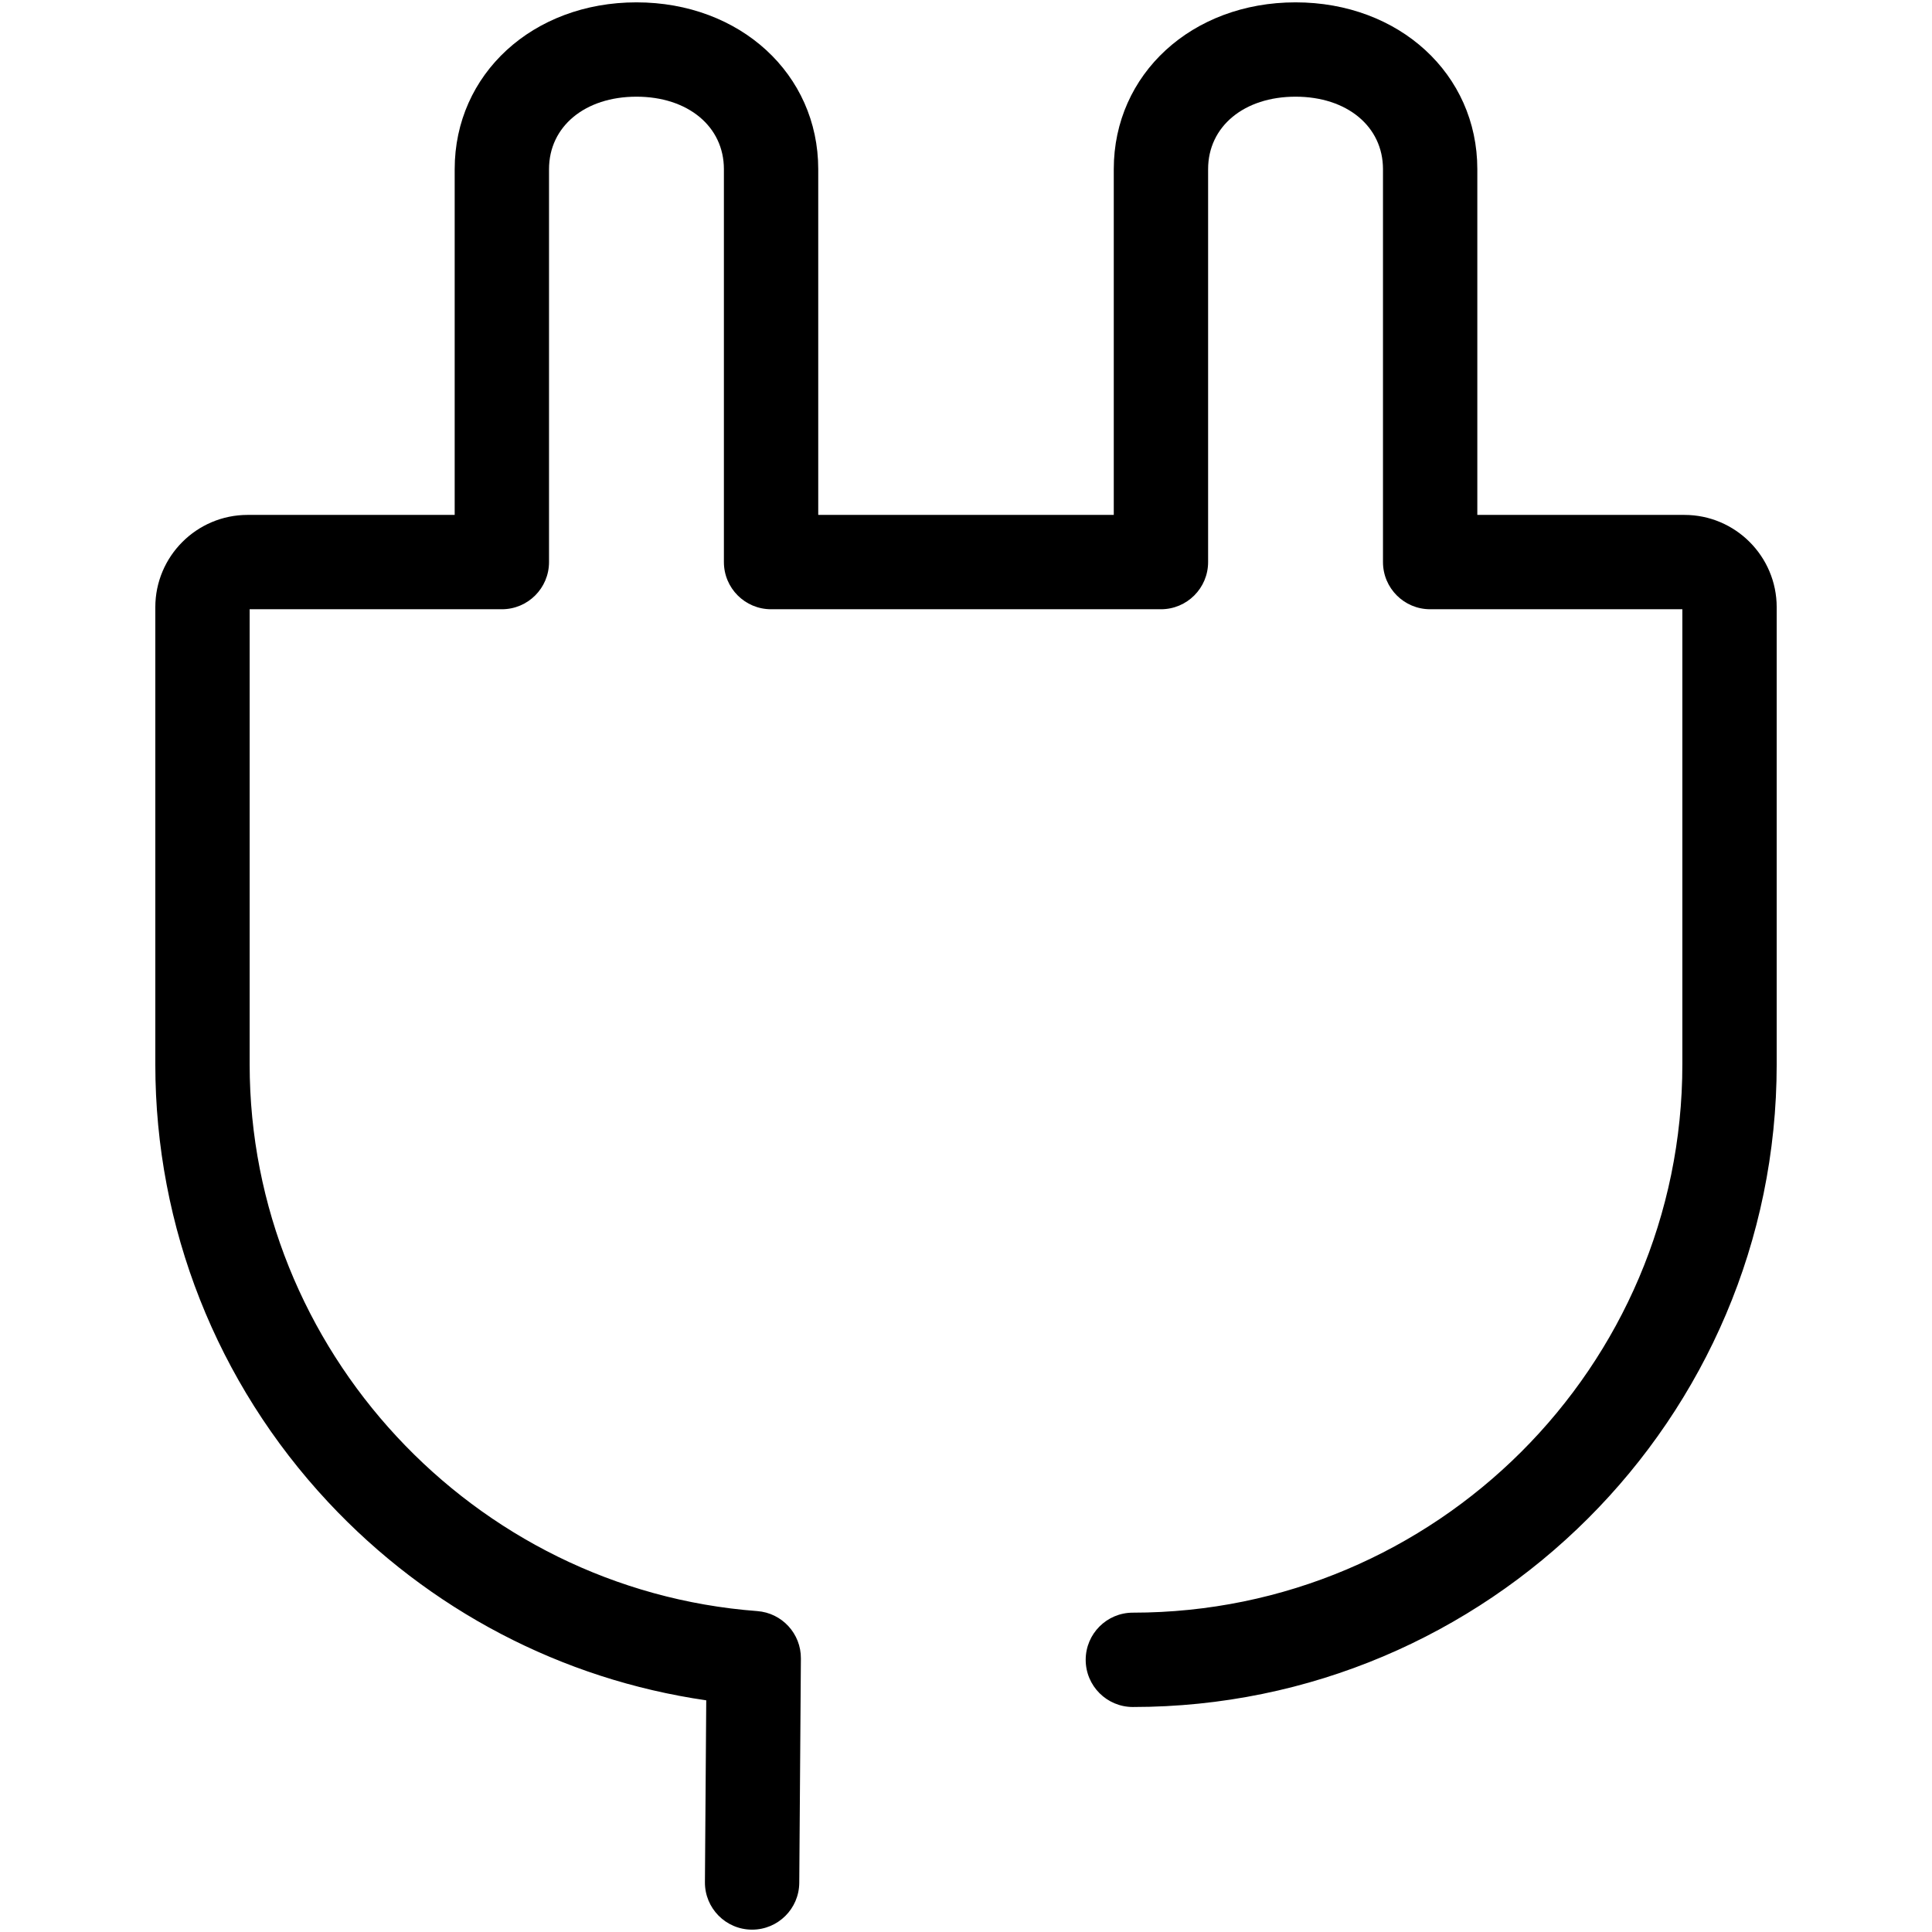 <?xml version="1.0" encoding="UTF-8"?><svg id="Ebene_1" xmlns="http://www.w3.org/2000/svg" viewBox="0 0 512 512"><path d="M199.314,511.377h-.092c-6.904-.051-12.46-5.688-12.409-12.591l.349-48.182c-38.272-5.543-73.499-23.933-100.192-52.527-29.541-31.645-45.809-72.847-45.809-116.016v-121.149c0-13.484,10.971-24.455,24.455-24.455h54.881V44.825c0-25.199,20.709-44.202,48.171-44.202s48.173,19.002,48.173,44.202v91.632h78.32V44.825c0-25.199,20.709-44.202,48.171-44.202s48.173,19.002,48.173,44.202v91.632h54.881c13.485,0,24.456,10.971,24.456,24.455v121.149c0,93.91-76.541,170.311-170.622,170.311-6.903,0-12.5-5.597-12.5-12.5s5.597-12.5,12.5-12.5c80.296,0,145.622-65.186,145.622-145.311v-120.605h-66.837c-6.903,0-12.5-5.597-12.5-12.5V44.825c0-11.306-9.529-19.202-23.173-19.202s-23.171,7.896-23.171,19.202v104.132c0,6.903-5.597,12.5-12.5,12.5h-103.32c-6.904,0-12.5-5.597-12.5-12.5V44.825c0-11.306-9.529-19.202-23.173-19.202s-23.171,7.896-23.171,19.202v104.132c0,6.903-5.597,12.5-12.5,12.5h-66.836v120.605c0,75.555,59.09,139.2,134.524,144.894,6.555.495,11.606,5.982,11.559,12.556l-.431,59.457c-.05,6.872-5.637,12.408-12.498,12.409Z"/></svg>